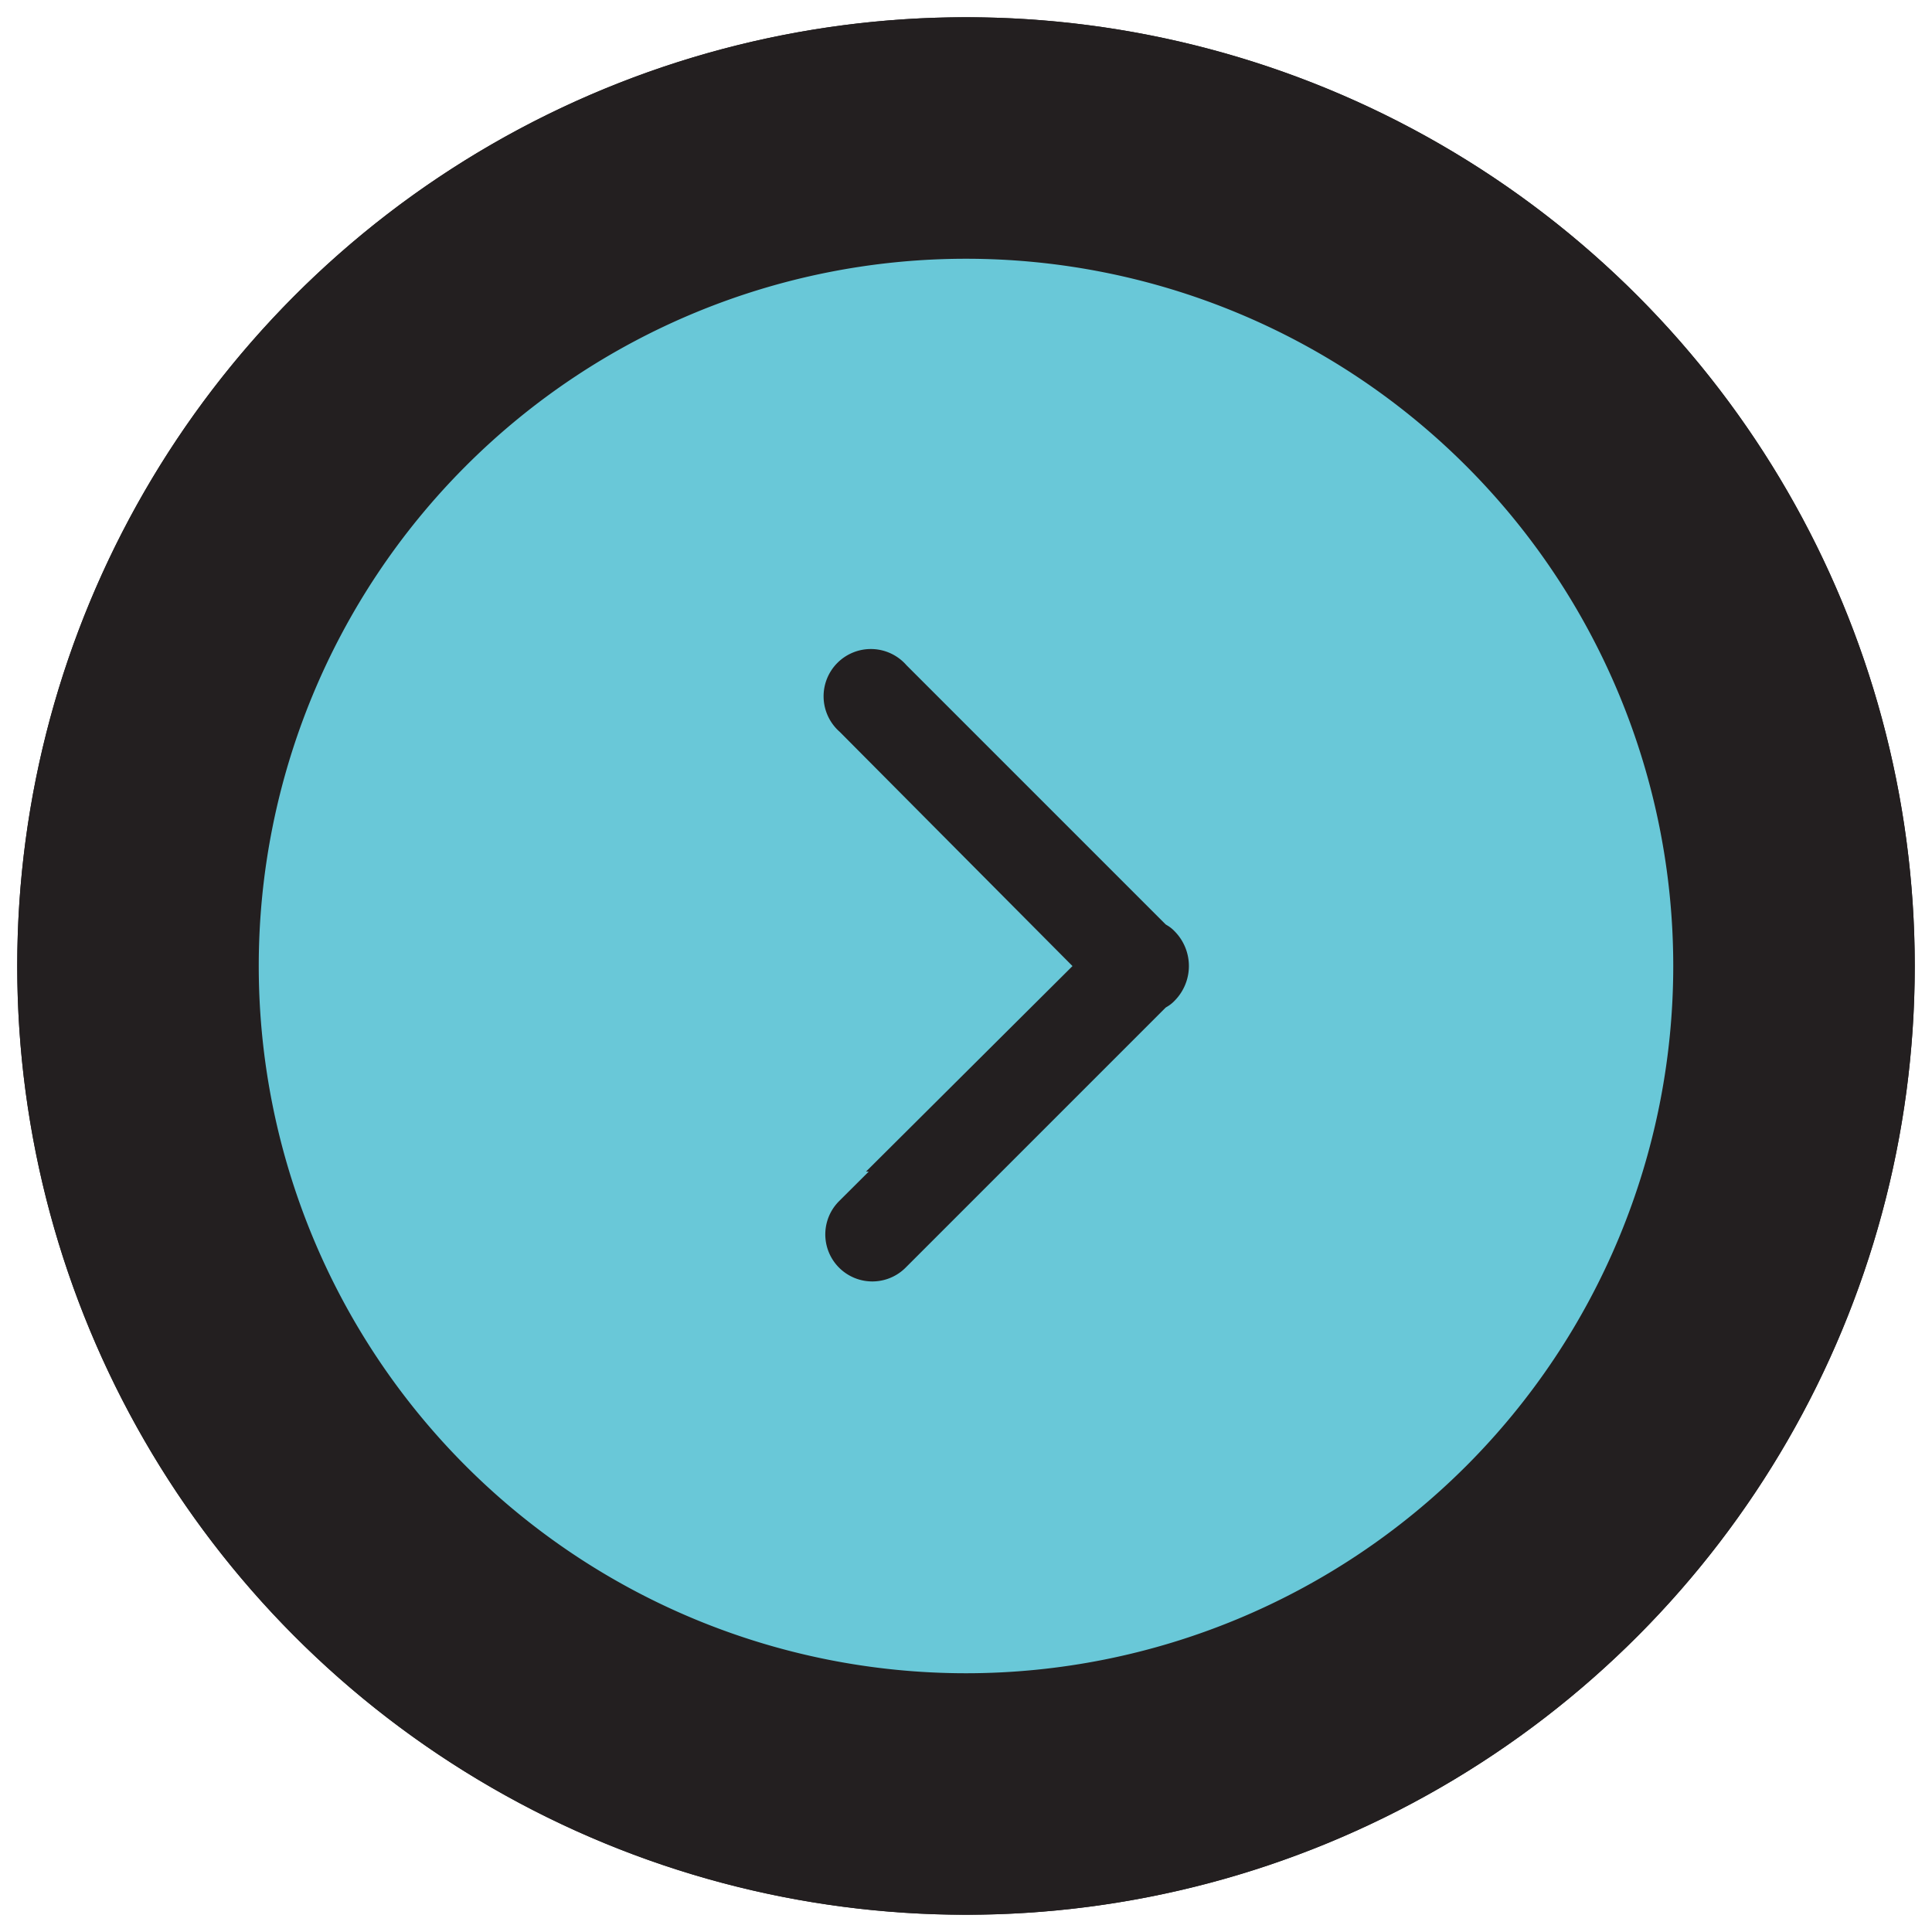 <svg id="Everything_Else" data-name="Everything Else" xmlns="http://www.w3.org/2000/svg" viewBox="0 0 56 56"><defs><style>.cls-1{fill:#231f20;}.cls-2{fill:#69c8d8;stroke:#69c8d8;stroke-miterlimit:10;}</style></defs><circle class="cls-1" cx="28" cy="28" r="27.5"/><path class="cls-1" d="M25.62,28l6.43-6.42a1.87,1.87,0,0,0-2.64-2.64L22,26.4a1.48,1.48,0,0,0-.31.25,1.93,1.93,0,0,0,0,2.7,1.48,1.48,0,0,0,.31.25l7.5,7.5a1.86,1.86,0,1,0,2.63-2.64Z"/><path class="cls-1" d="M28,.5A27.5,27.5,0,1,0,55.5,28,27.5,27.5,0,0,0,28,.5ZM28,48A20,20,0,1,1,48,28,20,20,0,0,1,28,48Z"/><path class="cls-2" d="M8,28A20,20,0,1,0,28,8,20,20,0,0,0,8,28Zm15.89,6.46L30.38,28,24,21.58a1.87,1.87,0,1,1,2.64-2.64l7.46,7.46a1.48,1.48,0,0,1,.31.25,1.93,1.93,0,0,1,0,2.7,1.48,1.48,0,0,1-.31.25l-7.5,7.5a1.86,1.86,0,1,1-2.63-2.64Z"/></svg>